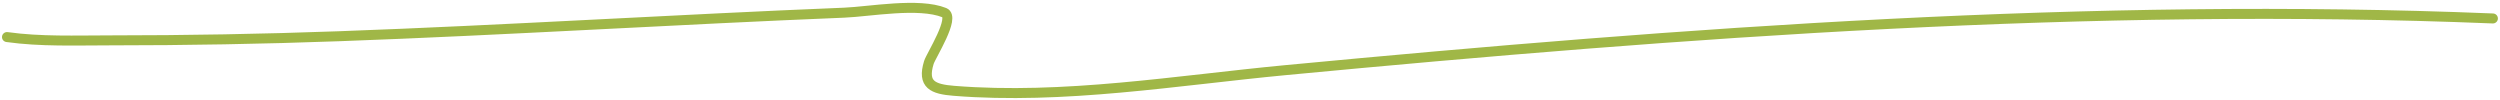 <?xml version="1.0" encoding="UTF-8"?> <svg xmlns="http://www.w3.org/2000/svg" width="751" height="30" viewBox="0 0 751 30" fill="none"> <path d="M2.098 11.133C12.189 12.55 22.874 12.127 32.965 12.127C55.929 12.127 78.891 11.72 101.841 10.885C152.458 9.043 203.02 5.855 253.629 3.805C261.16 3.5 276.03 0.709 283.688 3.805C287.105 5.186 279.674 16.693 279.03 18.772C276.958 25.466 280.303 26.779 286.545 27.281C319.485 29.931 353.49 24.169 386.164 21.07C506.214 9.684 628.211 0.619 748.865 5.544" stroke="#A0B747" stroke-width="3" stroke-linecap="round"></path> </svg> 